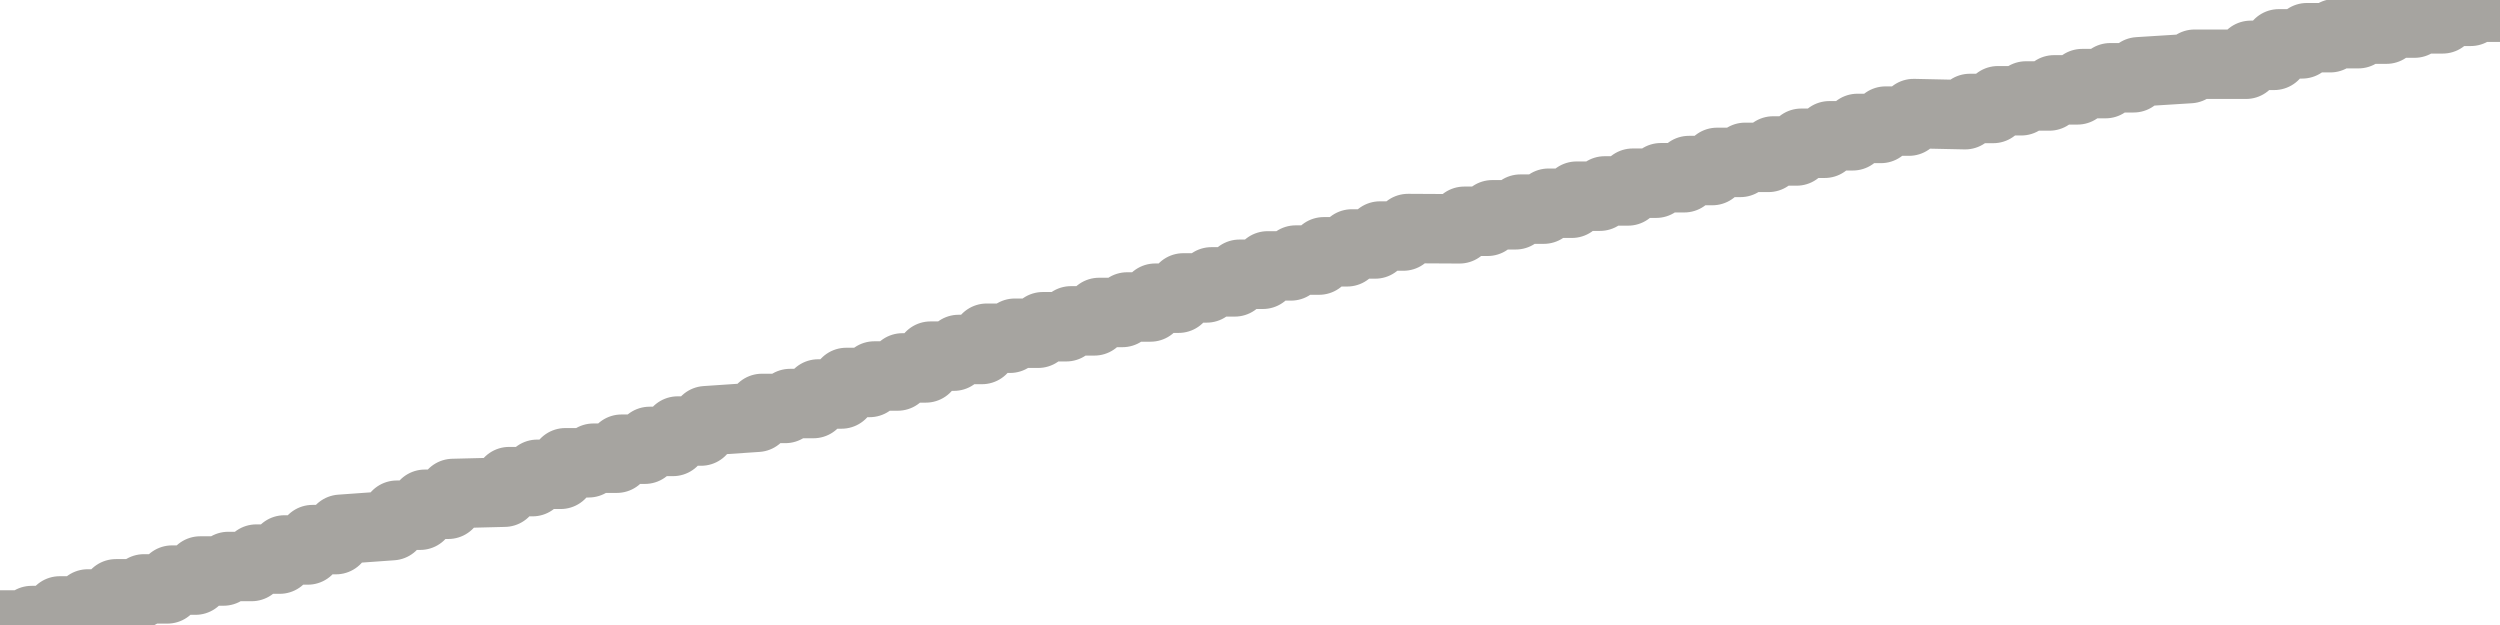 <?xml version="1.0" encoding="utf-8" standalone="no"?>
<!DOCTYPE svg PUBLIC "-//W3C//DTD SVG 1.1//EN"
  "http://www.w3.org/Graphics/SVG/1.1/DTD/svg11.dtd">
<svg xmlns:xlink="http://www.w3.org/1999/xlink" width="72pt" height="18pt" viewBox="0 0 72 18" xmlns="http://www.w3.org/2000/svg" version="1.1">
 <defs>
  <style type="text/css">*{stroke-linejoin: round; stroke-linecap: butt}</style>
 </defs>
 <g id="figure_1">
  <g id="patch_1">
   <path d="M 0 18 
L 72 18 
L 72 0 
L 0 0 
L 0 18 
z
" style="fill: none"/>
  </g>
  <g id="axes_1">
   <g id="patch_2">
    <path d="M 0 18 
L 72 18 
L 72 0 
L 0 0 
L 0 18 
z
" style="fill: none; opacity: 0"/>
   </g>
   <g id="line2d_1">
    <path d="M 0 18 
L 0.775 18 
L 0.91 17.872 
L 1.584 17.872 
L 1.719 17.595 
L 2.393 17.595 
L 2.528 17.394 
L 3.202 17.394 
L 3.337 17.102 
L 4.011 17.102 
L 4.146 16.96 
L 4.82 16.96 
L 4.955 16.707 
L 5.629 16.707 
L 5.764 16.445 
L 6.438 16.445 
L 6.573 16.315 
L 7.247 16.315 
L 7.382 16.102 
L 8.056 16.102 
L 8.191 15.839 
L 8.865 15.839 
L 9 15.541 
L 9.674 15.541 
L 9.809 15.244 
L 11.292 15.138 
L 11.427 14.838 
L 12.101 14.838 
L 12.236 14.523 
L 12.91 14.523 
L 13.045 14.212 
L 14.528 14.175 
L 14.663 13.871 
L 15.337 13.871 
L 15.472 13.66 
L 16.146 13.66 
L 16.281 13.328 
L 16.955 13.328 
L 17.09 13.196 
L 17.764 13.196 
L 17.899 12.937 
L 18.573 12.937 
L 18.708 12.713 
L 19.382 12.713 
L 19.517 12.414 
L 20.191 12.414 
L 20.326 12.117 
L 21.809 12.017 
L 21.944 11.763 
L 22.618 11.763 
L 22.753 11.622 
L 23.427 11.622 
L 23.562 11.347 
L 24.236 11.347 
L 24.371 11.015 
L 25.045 11.015 
L 25.18 10.829 
L 25.854 10.829 
L 25.989 10.596 
L 26.663 10.596 
L 26.798 10.257 
L 27.472 10.257 
L 27.607 10.065 
L 28.281 10.065 
L 28.416 9.741 
L 29.09 9.741 
L 29.225 9.597 
L 29.899 9.597 
L 30.034 9.41 
L 30.708 9.41 
L 30.843 9.241 
L 31.517 9.241 
L 31.652 8.999 
L 32.326 8.999 
L 32.461 8.841 
L 33.135 8.841 
L 33.27 8.588 
L 33.944 8.588 
L 34.079 8.292 
L 34.753 8.292 
L 34.888 8.118 
L 35.562 8.118 
L 35.697 7.899 
L 36.371 7.899 
L 36.506 7.658 
L 37.18 7.658 
L 37.315 7.49 
L 37.989 7.49 
L 38.124 7.252 
L 38.798 7.252 
L 38.933 7.026 
L 39.607 7.026 
L 39.742 6.798 
L 40.416 6.798 
L 40.551 6.582 
L 42.034 6.59 
L 42.169 6.373 
L 42.843 6.373 
L 42.978 6.186 
L 43.652 6.186 
L 43.787 6.023 
L 44.461 6.023 
L 44.596 5.853 
L 45.27 5.853 
L 45.404 5.65 
L 46.079 5.65 
L 46.213 5.499 
L 46.888 5.499 
L 47.022 5.276 
L 47.697 5.276 
L 47.831 5.119 
L 48.506 5.119 
L 48.64 4.912 
L 49.315 4.912 
L 49.449 4.677 
L 50.124 4.677 
L 50.258 4.532 
L 50.933 4.532 
L 51.067 4.348 
L 51.742 4.348 
L 51.876 4.126 
L 52.551 4.126 
L 52.685 3.911 
L 53.36 3.911 
L 53.494 3.699 
L 54.169 3.699 
L 54.303 3.488 
L 54.978 3.488 
L 55.112 3.271 
L 56.596 3.303 
L 56.73 3.124 
L 57.404 3.124 
L 57.539 2.902 
L 58.213 2.902 
L 58.348 2.764 
L 59.022 2.764 
L 59.157 2.588 
L 59.831 2.588 
L 59.966 2.408 
L 60.64 2.408 
L 60.775 2.24 
L 61.449 2.24 
L 61.584 2.068 
L 63.067 1.975 
L 63.202 1.85 
L 64.685 1.85 
L 64.82 1.594 
L 65.494 1.594 
L 65.629 1.263 
L 66.303 1.263 
L 66.438 1.086 
L 67.112 1.086 
L 67.247 0.97 
L 67.921 0.97 
L 68.056 0.839 
L 68.73 0.839 
L 68.865 0.665 
L 69.539 0.665 
L 69.674 0.543 
L 70.348 0.543 
L 70.483 0.326 
L 71.157 0.326 
L 71.292 0.208 
L 71.966 0.208 
L 72 0 
L 72 0 
" clip-path="url(#pc4cb550909)" style="fill: none; stroke: #a6a4a0; stroke-width: 2; stroke-linecap: square"/>
   </g>
  </g>
  <g id="axes_2"/>
 </g>
 <defs>
  <clipPath id="pc4cb550909">
   <rect x="0" y="0" width="72" height="18"/>
  </clipPath>
 </defs>
</svg>
